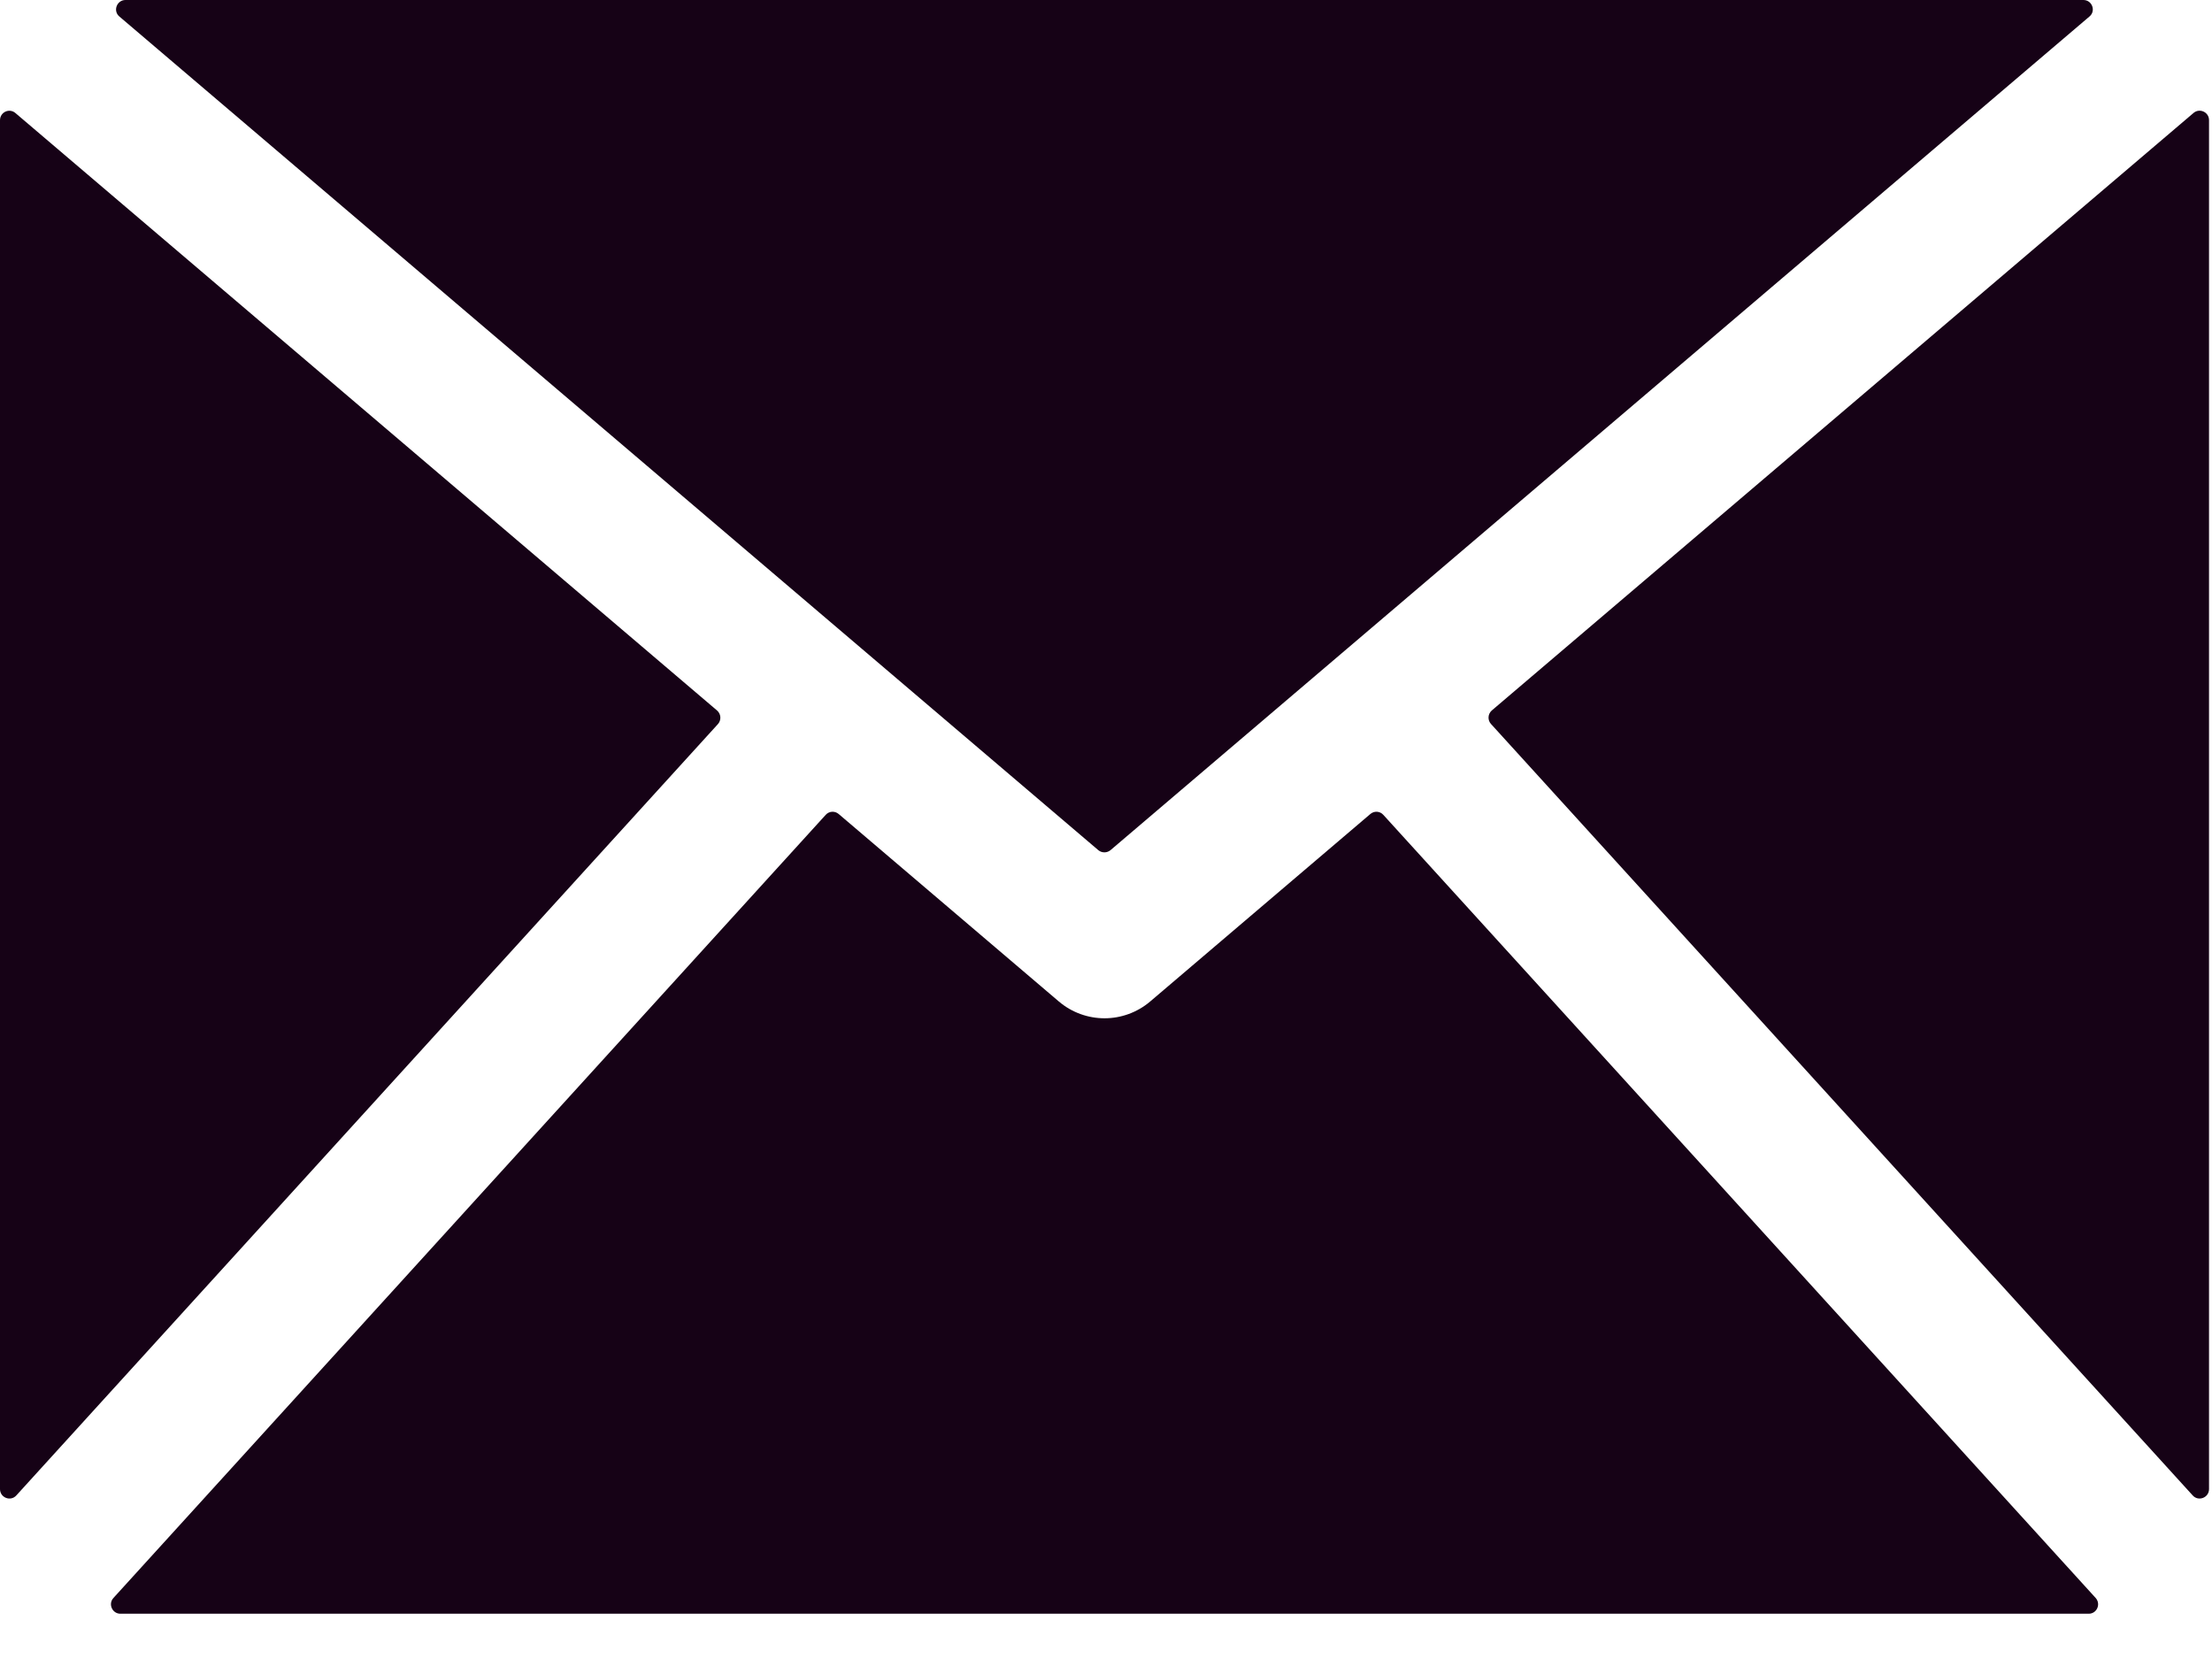 <?xml version="1.0" encoding="utf-8"?>
<svg xmlns="http://www.w3.org/2000/svg" fill="none" height="100%" overflow="visible" preserveAspectRatio="none" style="display: block;" viewBox="0 0 32 24" width="100%">
<g id="Group 26086377">
<path d="M-4.76837e-07 1.739V21.542C-4.76837e-07 21.666 0.153 21.726 0.236 21.634L10.386 10.475C10.437 10.419 10.432 10.329 10.374 10.279L0.224 1.636C0.136 1.559 -4.76837e-07 1.622 -4.76837e-07 1.739Z" fill="#160216" id="Vector"/>
<path d="M30.14 0H1.815C1.69 0 1.63 0.158 1.727 0.239L15.889 12.299C15.939 12.341 16.014 12.341 16.065 12.299L30.227 0.239C30.325 0.158 30.265 0 30.14 0Z" fill="#160216" id="Vector_2"/>
<path d="M20.012 11.788C19.963 11.733 19.88 11.728 19.824 11.776L16.638 14.489C16.448 14.65 16.212 14.731 15.979 14.731C15.744 14.731 15.509 14.65 15.319 14.489L12.133 11.776C12.077 11.728 11.994 11.733 11.945 11.788L1.641 23.117C1.561 23.204 1.624 23.345 1.741 23.345H30.217C30.334 23.345 30.396 23.205 30.317 23.117L20.012 11.788Z" fill="#160216" id="Vector_3"/>
<path d="M21.569 10.473L31.721 21.634C31.804 21.726 31.957 21.666 31.957 21.542V1.738C31.957 1.622 31.821 1.559 31.733 1.634L21.581 10.278C21.523 10.329 21.518 10.417 21.569 10.473Z" fill="#160216" id="Vector_4"/>
</g>
</svg>